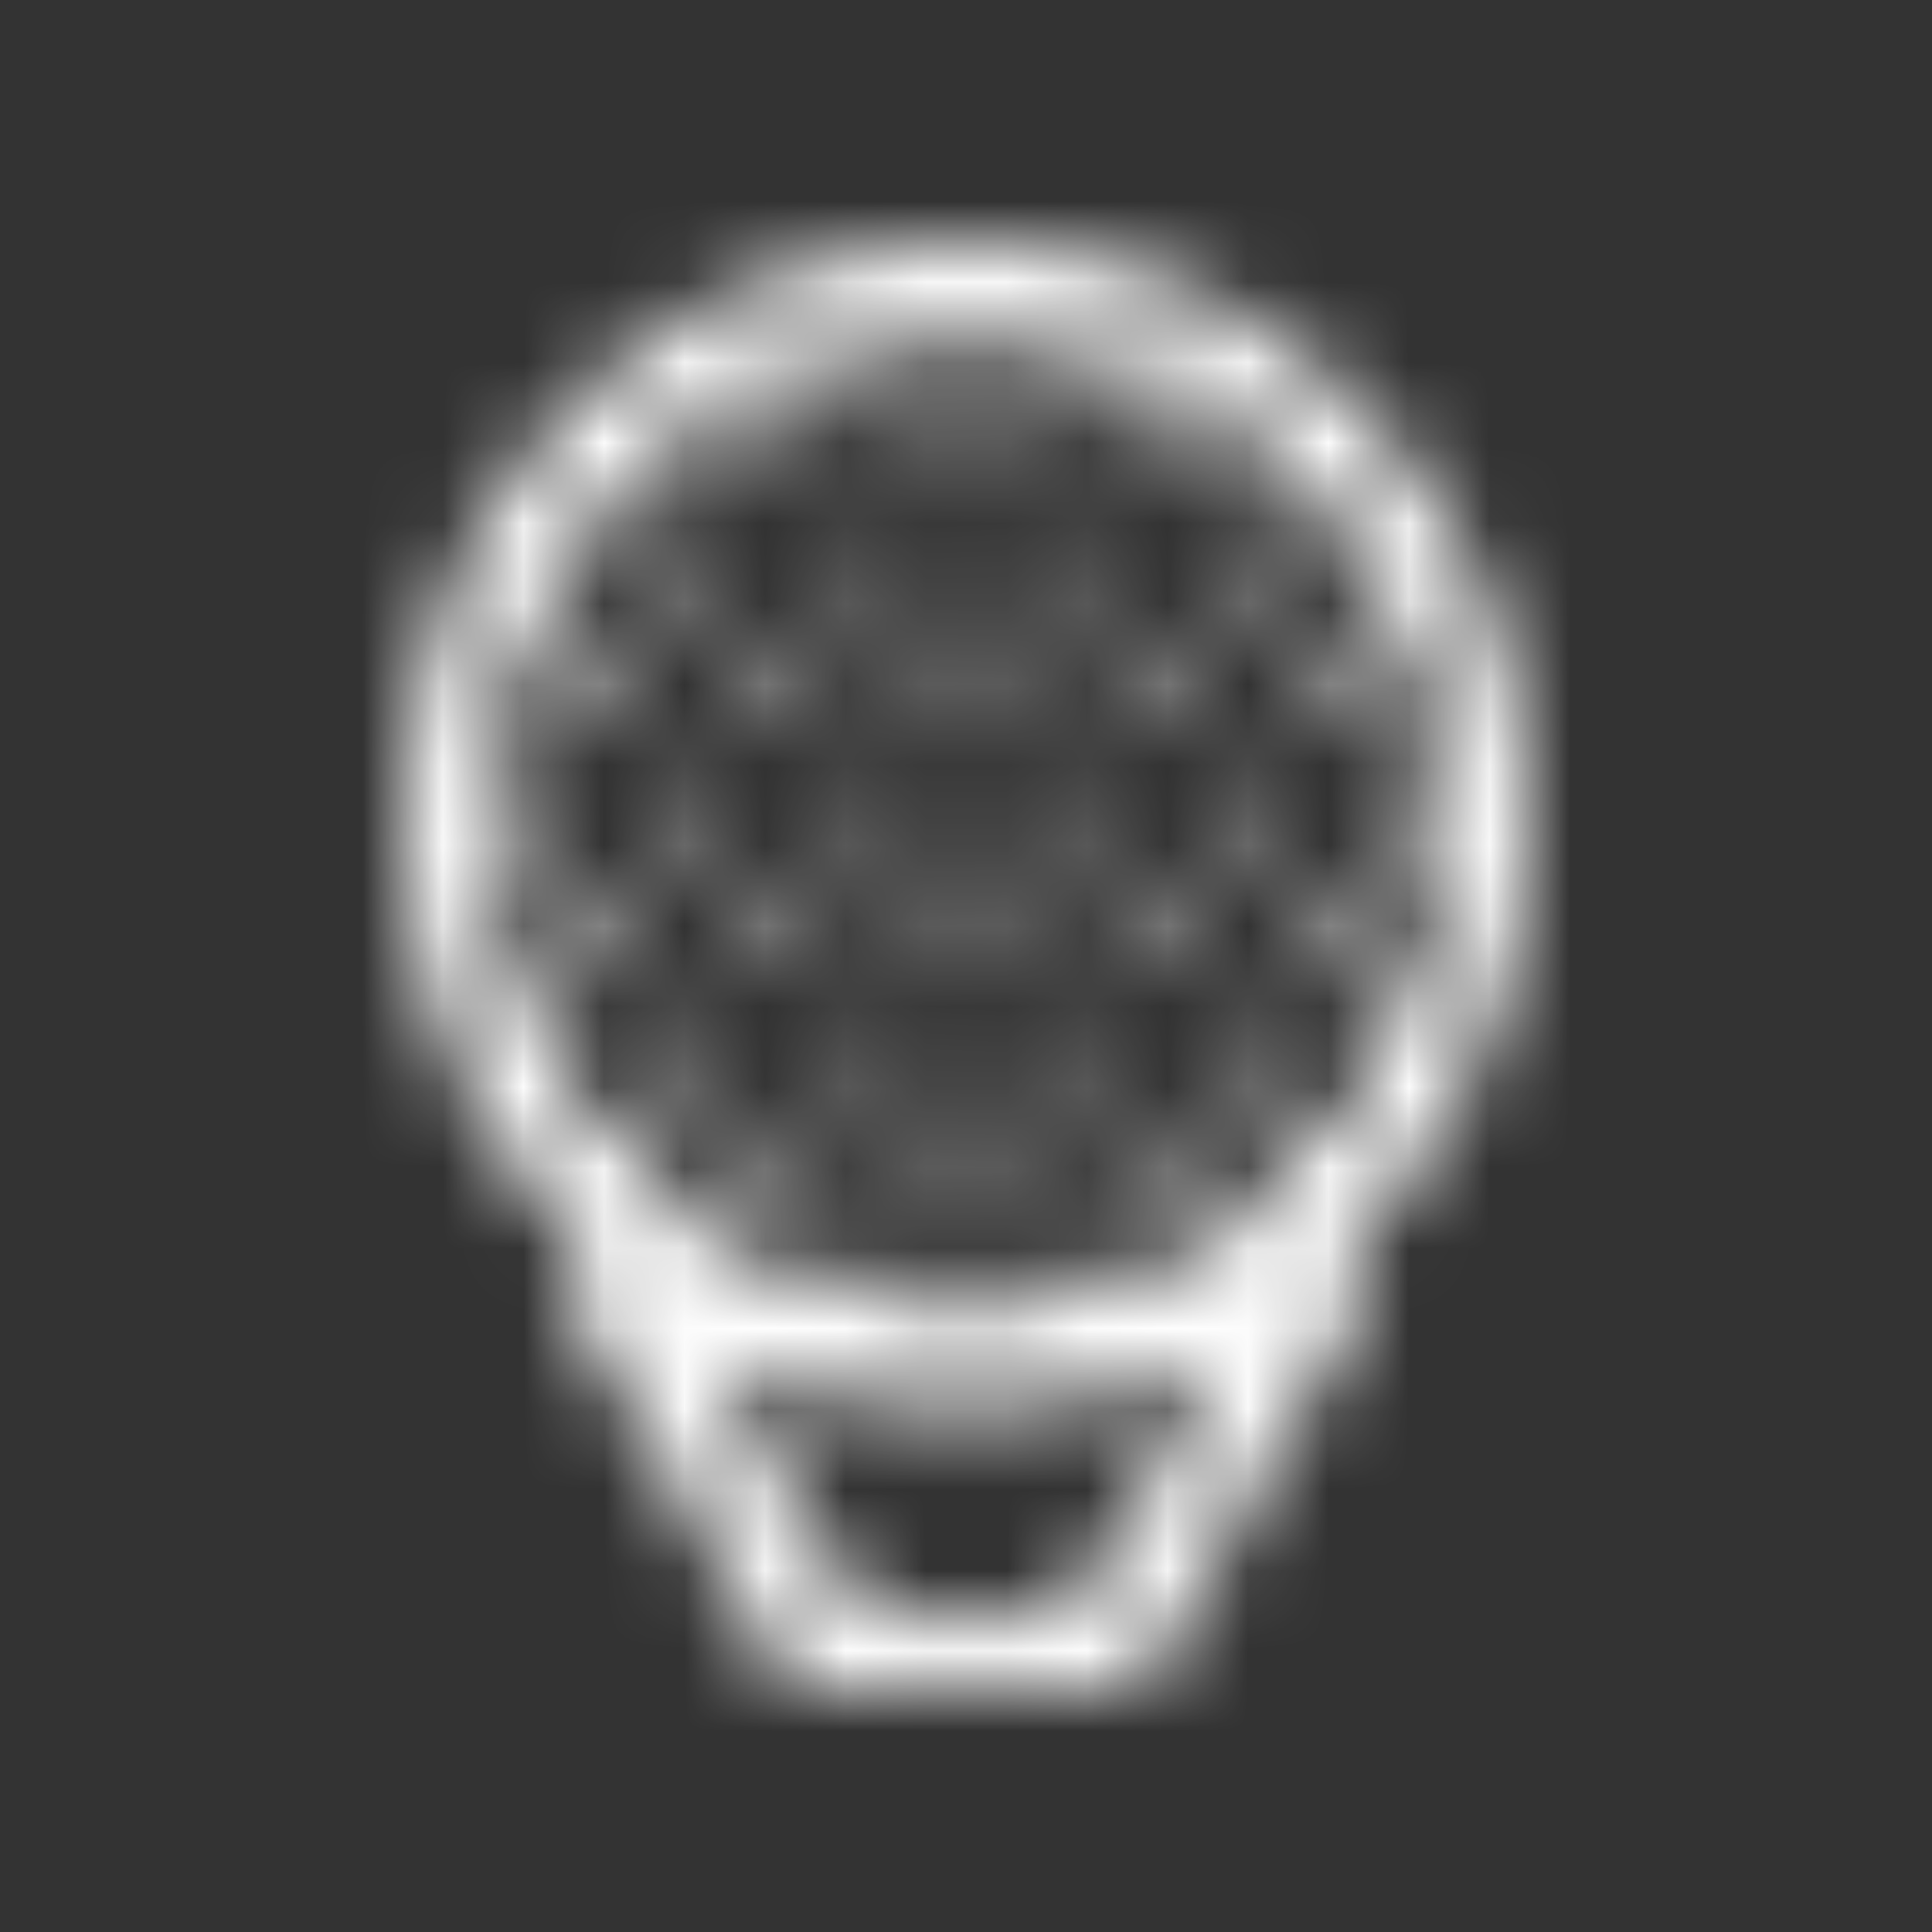 <?xml version="1.0" encoding="UTF-8"?>
<svg width="24px" height="24px" viewBox="0 0 24 24" version="1.1" xmlns="http://www.w3.org/2000/svg" xmlns:xlink="http://www.w3.org/1999/xlink">
    <rect x="0" y="0" width="24" height="24" fill="#333333" stroke="none"/>
    <title>icon-golf</title>
    <defs>
        <path d="M11.999,3 C8.137,3 5,6.233 5,10.212 C5,12.342 5.906,14.253 7.337,15.575 C7.217,15.58 7.11,15.646 7.046,15.748 C6.982,15.851 6.971,15.981 7.016,16.095 C8.712,19.124 9.639,20.466 9.825,20.985 C10.429,21.008 13.442,20.998 14.176,20.985 C14.364,20.465 15.29,19.124 16.96,16.142 C17.03,16.03 17.034,15.886 16.975,15.77 C16.915,15.65 16.801,15.571 16.672,15.566 C18.095,14.248 19,12.339 19,10.212 C18.999,6.233 15.862,3 11.999,3 Z M12.63,16.265 C12.421,16.28 12.209,16.3 11.999,16.3 C11.788,16.3 11.578,16.282 11.369,16.265 L11.183,16.24 C11.247,16.176 11.287,16.082 11.287,15.98 C11.287,15.78 11.128,15.617 10.929,15.617 C10.731,15.617 10.575,15.78 10.575,15.981 C10.575,16.036 10.585,16.084 10.604,16.131 C9.618,15.886 8.73,15.381 8.007,14.696 C8.137,14.644 8.222,14.515 8.222,14.371 C8.222,14.176 8.067,14.018 7.879,14.018 C7.742,14.018 7.618,14.101 7.563,14.23 C7.32,13.943 7.101,13.635 6.913,13.306 C7.074,13.275 7.191,13.127 7.192,12.958 C7.192,12.763 7.037,12.606 6.849,12.606 C6.76,12.606 6.675,12.641 6.611,12.704 C6.28,11.942 6.092,11.104 6.092,10.217 C6.092,9.282 6.304,8.398 6.667,7.606 C6.724,7.641 6.787,7.66 6.849,7.661 C7.039,7.661 7.192,7.5 7.192,7.309 C7.192,7.171 7.118,7.048 6.998,6.987 C7.183,6.684 7.395,6.399 7.627,6.133 C7.691,6.205 7.784,6.247 7.88,6.248 C8.068,6.248 8.223,6.089 8.223,5.896 C8.223,5.798 8.181,5.704 8.113,5.639 C8.836,4.986 9.713,4.514 10.683,4.286 C10.648,4.342 10.628,4.408 10.628,4.48 C10.628,4.675 10.782,4.833 10.971,4.833 C11.16,4.833 11.314,4.675 11.314,4.48 C11.314,4.367 11.26,4.261 11.172,4.195 C11.443,4.155 11.721,4.128 12.002,4.128 C12.284,4.128 12.56,4.155 12.832,4.194 C12.743,4.261 12.689,4.367 12.689,4.48 C12.689,4.675 12.846,4.833 13.032,4.833 C13.218,4.833 13.375,4.675 13.375,4.48 C13.375,4.411 13.355,4.342 13.315,4.284 C14.287,4.511 15.166,4.984 15.889,5.637 C15.82,5.701 15.781,5.795 15.781,5.891 C15.781,6.086 15.936,6.244 16.124,6.244 C16.219,6.244 16.312,6.204 16.377,6.13 C16.61,6.395 16.821,6.682 17.006,6.985 C16.887,7.044 16.812,7.169 16.812,7.304 C16.812,7.499 16.966,7.656 17.155,7.656 C17.218,7.656 17.279,7.637 17.334,7.603 C17.698,8.395 17.909,9.278 17.909,10.214 C17.909,11.103 17.721,11.939 17.392,12.701 C17.328,12.639 17.243,12.603 17.154,12.603 C16.964,12.603 16.811,12.76 16.811,12.955 C16.811,13.124 16.927,13.269 17.09,13.303 C16.9,13.632 16.684,13.94 16.438,14.227 C16.383,14.1 16.26,14.015 16.125,14.015 C15.935,14.015 15.783,14.175 15.783,14.368 C15.783,14.512 15.866,14.64 15.994,14.694 C15.272,15.381 14.385,15.883 13.399,16.131 C13.416,16.085 13.428,16.036 13.428,15.983 C13.428,15.784 13.269,15.62 13.074,15.62 C12.875,15.62 12.716,15.784 12.716,15.984 C12.716,16.087 12.755,16.18 12.82,16.245 C12.753,16.249 12.692,16.257 12.63,16.265 Z M9.812,5.252 C9.611,5.252 9.447,5.421 9.447,5.628 C9.447,5.835 9.611,6.003 9.812,6.003 C10.013,6.003 10.177,5.835 10.177,5.628 C10.177,5.421 10.013,5.252 9.812,5.252 Z M11.634,5.628 C11.634,5.835 11.798,6.002 11.999,6.002 C12.2,6.002 12.363,5.833 12.363,5.626 C12.363,5.419 12.199,5.252 11.999,5.252 C11.798,5.252 11.634,5.421 11.634,5.628 Z M14.187,5.252 C13.984,5.252 13.822,5.421 13.822,5.628 C13.822,5.835 13.986,6.003 14.187,6.003 C14.388,6.003 14.552,5.835 14.552,5.628 C14.552,5.421 14.388,5.252 14.187,5.252 Z M8.353,7.126 C8.353,7.335 8.517,7.503 8.718,7.503 C8.919,7.503 9.083,7.335 9.083,7.128 C9.083,6.923 8.919,6.754 8.718,6.754 C8.517,6.751 8.353,6.919 8.353,7.126 Z M10.54,7.126 C10.54,7.335 10.704,7.503 10.907,7.503 C11.108,7.503 11.272,7.335 11.272,7.128 C11.272,6.923 11.108,6.754 10.908,6.754 C10.704,6.751 10.54,6.919 10.54,7.126 Z M12.726,7.126 C12.726,7.335 12.89,7.503 13.092,7.503 C13.294,7.503 13.457,7.335 13.457,7.128 C13.457,6.923 13.293,6.754 13.092,6.754 C12.89,6.751 12.726,6.919 12.726,7.126 Z M14.917,7.126 C14.917,7.335 15.081,7.503 15.281,7.503 C15.48,7.503 15.647,7.335 15.647,7.128 C15.647,6.923 15.483,6.754 15.282,6.754 C15.079,6.751 14.917,6.919 14.917,7.126 Z M7.261,8.626 C7.261,8.833 7.422,9.002 7.624,9.002 C7.827,9.002 7.989,8.833 7.989,8.626 C7.989,8.42 7.825,8.251 7.623,8.251 C7.424,8.253 7.261,8.421 7.261,8.626 Z M9.448,8.626 C9.448,8.833 9.612,9.002 9.813,9.002 C10.014,9.002 10.178,8.833 10.178,8.626 C10.178,8.42 10.014,8.251 9.813,8.251 C9.612,8.253 9.448,8.421 9.448,8.626 Z M11.636,8.626 C11.636,8.833 11.8,9.002 12.001,9.002 C12.202,9.002 12.364,8.833 12.364,8.626 C12.364,8.42 12.2,8.251 12.001,8.251 C11.8,8.253 11.636,8.421 11.636,8.626 Z M13.823,8.626 C13.823,8.833 13.987,9.002 14.188,9.002 C14.389,9.002 14.553,8.833 14.553,8.626 C14.553,8.42 14.389,8.251 14.188,8.251 C13.986,8.253 13.823,8.421 13.823,8.626 Z M16.012,8.626 C16.012,8.833 16.176,9.002 16.376,9.002 C16.576,9.002 16.739,8.833 16.739,8.626 C16.739,8.42 16.576,8.251 16.376,8.251 C16.175,8.253 16.012,8.421 16.012,8.626 Z M6.167,10.126 C6.167,10.332 6.331,10.5 6.532,10.5 C6.733,10.5 6.897,10.332 6.897,10.125 C6.897,9.915 6.733,9.748 6.532,9.748 C6.331,9.751 6.167,9.92 6.167,10.126 Z M8.354,10.126 C8.354,10.332 8.518,10.5 8.719,10.5 C8.921,10.5 9.085,10.332 9.085,10.125 C9.085,9.915 8.921,9.748 8.719,9.748 C8.518,9.751 8.354,9.92 8.354,10.126 Z M10.542,10.126 C10.542,10.332 10.706,10.5 10.908,10.5 C11.11,10.5 11.274,10.332 11.274,10.125 C11.274,9.915 11.11,9.748 10.91,9.748 C10.706,9.751 10.542,9.92 10.542,10.126 Z M12.728,10.126 C12.728,10.332 12.892,10.5 13.093,10.5 C13.296,10.5 13.458,10.332 13.458,10.125 C13.458,9.915 13.294,9.748 13.093,9.748 C12.892,9.751 12.728,9.92 12.728,10.126 Z M14.918,10.126 C14.918,10.332 15.082,10.5 15.282,10.5 C15.482,10.5 15.649,10.332 15.649,10.125 C15.649,9.915 15.485,9.748 15.284,9.748 C15.081,9.751 14.918,9.92 14.918,10.126 Z M17.106,10.126 C17.106,10.332 17.27,10.5 17.471,10.5 C17.672,10.5 17.835,10.332 17.835,10.125 C17.835,9.915 17.671,9.748 17.471,9.748 C17.268,9.751 17.106,9.92 17.106,10.126 Z M7.262,11.625 C7.262,11.832 7.423,12 7.626,12 C7.828,12 7.991,11.832 7.991,11.625 C7.991,11.418 7.827,11.25 7.624,11.25 C7.426,11.25 7.262,11.418 7.262,11.625 Z M9.815,11.25 C9.614,11.25 9.45,11.418 9.45,11.625 C9.45,11.832 9.614,12 9.815,12 C10.016,12 10.18,11.832 10.18,11.625 C10.18,11.418 10.016,11.25 9.815,11.25 Z M12.002,11.25 C11.801,11.25 11.637,11.418 11.637,11.625 C11.637,11.832 11.801,12 12.002,12 C12.203,12 12.366,11.832 12.366,11.625 C12.366,11.418 12.202,11.25 12.002,11.25 Z M14.19,11.25 C13.987,11.25 13.825,11.418 13.825,11.625 C13.825,11.832 13.989,12 14.19,12 C14.391,12 14.555,11.832 14.555,11.625 C14.555,11.418 14.391,11.25 14.19,11.25 Z M16.377,11.25 C16.176,11.25 16.014,11.418 16.014,11.625 C16.014,11.832 16.178,12 16.377,12 C16.577,12 16.741,11.832 16.741,11.625 C16.741,11.418 16.577,11.25 16.377,11.25 Z M8.356,13.125 C8.356,13.332 8.52,13.499 8.721,13.499 C8.922,13.499 9.085,13.33 9.085,13.124 C9.085,12.917 8.921,12.75 8.721,12.75 C8.52,12.751 8.356,12.917 8.356,13.125 Z M10.543,13.125 C10.543,13.332 10.707,13.499 10.91,13.499 C11.111,13.499 11.275,13.33 11.275,13.125 C11.275,12.917 11.111,12.75 10.911,12.75 C10.707,12.751 10.543,12.917 10.543,13.125 Z M12.729,13.125 C12.729,13.332 12.893,13.499 13.095,13.499 C13.297,13.499 13.46,13.33 13.46,13.125 C13.46,12.917 13.296,12.75 13.095,12.75 C12.893,12.751 12.729,12.917 12.729,13.125 Z M14.92,13.125 C14.92,13.332 15.084,13.499 15.284,13.499 C15.483,13.499 15.65,13.33 15.65,13.125 C15.65,12.917 15.486,12.75 15.285,12.75 C15.082,12.751 14.92,12.917 14.92,13.125 Z M9.816,14.25 C9.615,14.25 9.451,14.418 9.451,14.624 C9.451,14.829 9.615,14.997 9.816,14.997 C10.017,14.997 10.181,14.829 10.181,14.624 C10.181,14.418 10.017,14.25 9.816,14.25 Z M11.999,14.247 C11.798,14.247 11.634,14.415 11.634,14.621 C11.634,14.826 11.798,14.994 11.999,14.994 C12.2,14.994 12.363,14.826 12.363,14.621 C12.363,14.415 12.199,14.247 11.999,14.247 Z M14.187,14.247 C13.984,14.247 13.822,14.415 13.822,14.621 C13.822,14.826 13.986,14.994 14.187,14.994 C14.388,14.994 14.552,14.826 14.552,14.621 C14.552,14.415 14.388,14.247 14.187,14.247 Z M13.242,20.046 L10.753,20.046 C10.54,19.726 9.193,17.587 8.773,16.882 C9.393,17.115 10.271,17.388 11.336,17.475 C11.555,17.5 11.776,17.515 11.999,17.515 C12.223,17.515 12.443,17.5 12.659,17.475 C13.725,17.383 14.604,17.114 15.222,16.878 C14.807,17.587 13.242,20.043 13.242,20.046 Z" id="path-1"></path>
    </defs>
    <g id="Symbols" stroke="none" stroke-width="1" fill="none" fill-rule="evenodd">
        <g id="icon-golf">
            <mask id="mask-2" fill="white">
                <use xlink:href="#path-1"></use>
            </mask>
            <g fill-rule="nonzero"></g>
            <g id="Group" mask="url(#mask-2)" fill="#FFFFFF">
                <g id="Rectangle">
                    <rect x="0" y="0" width="48" height="48"></rect>
                </g>
            </g>
        </g>
    </g>
</svg>